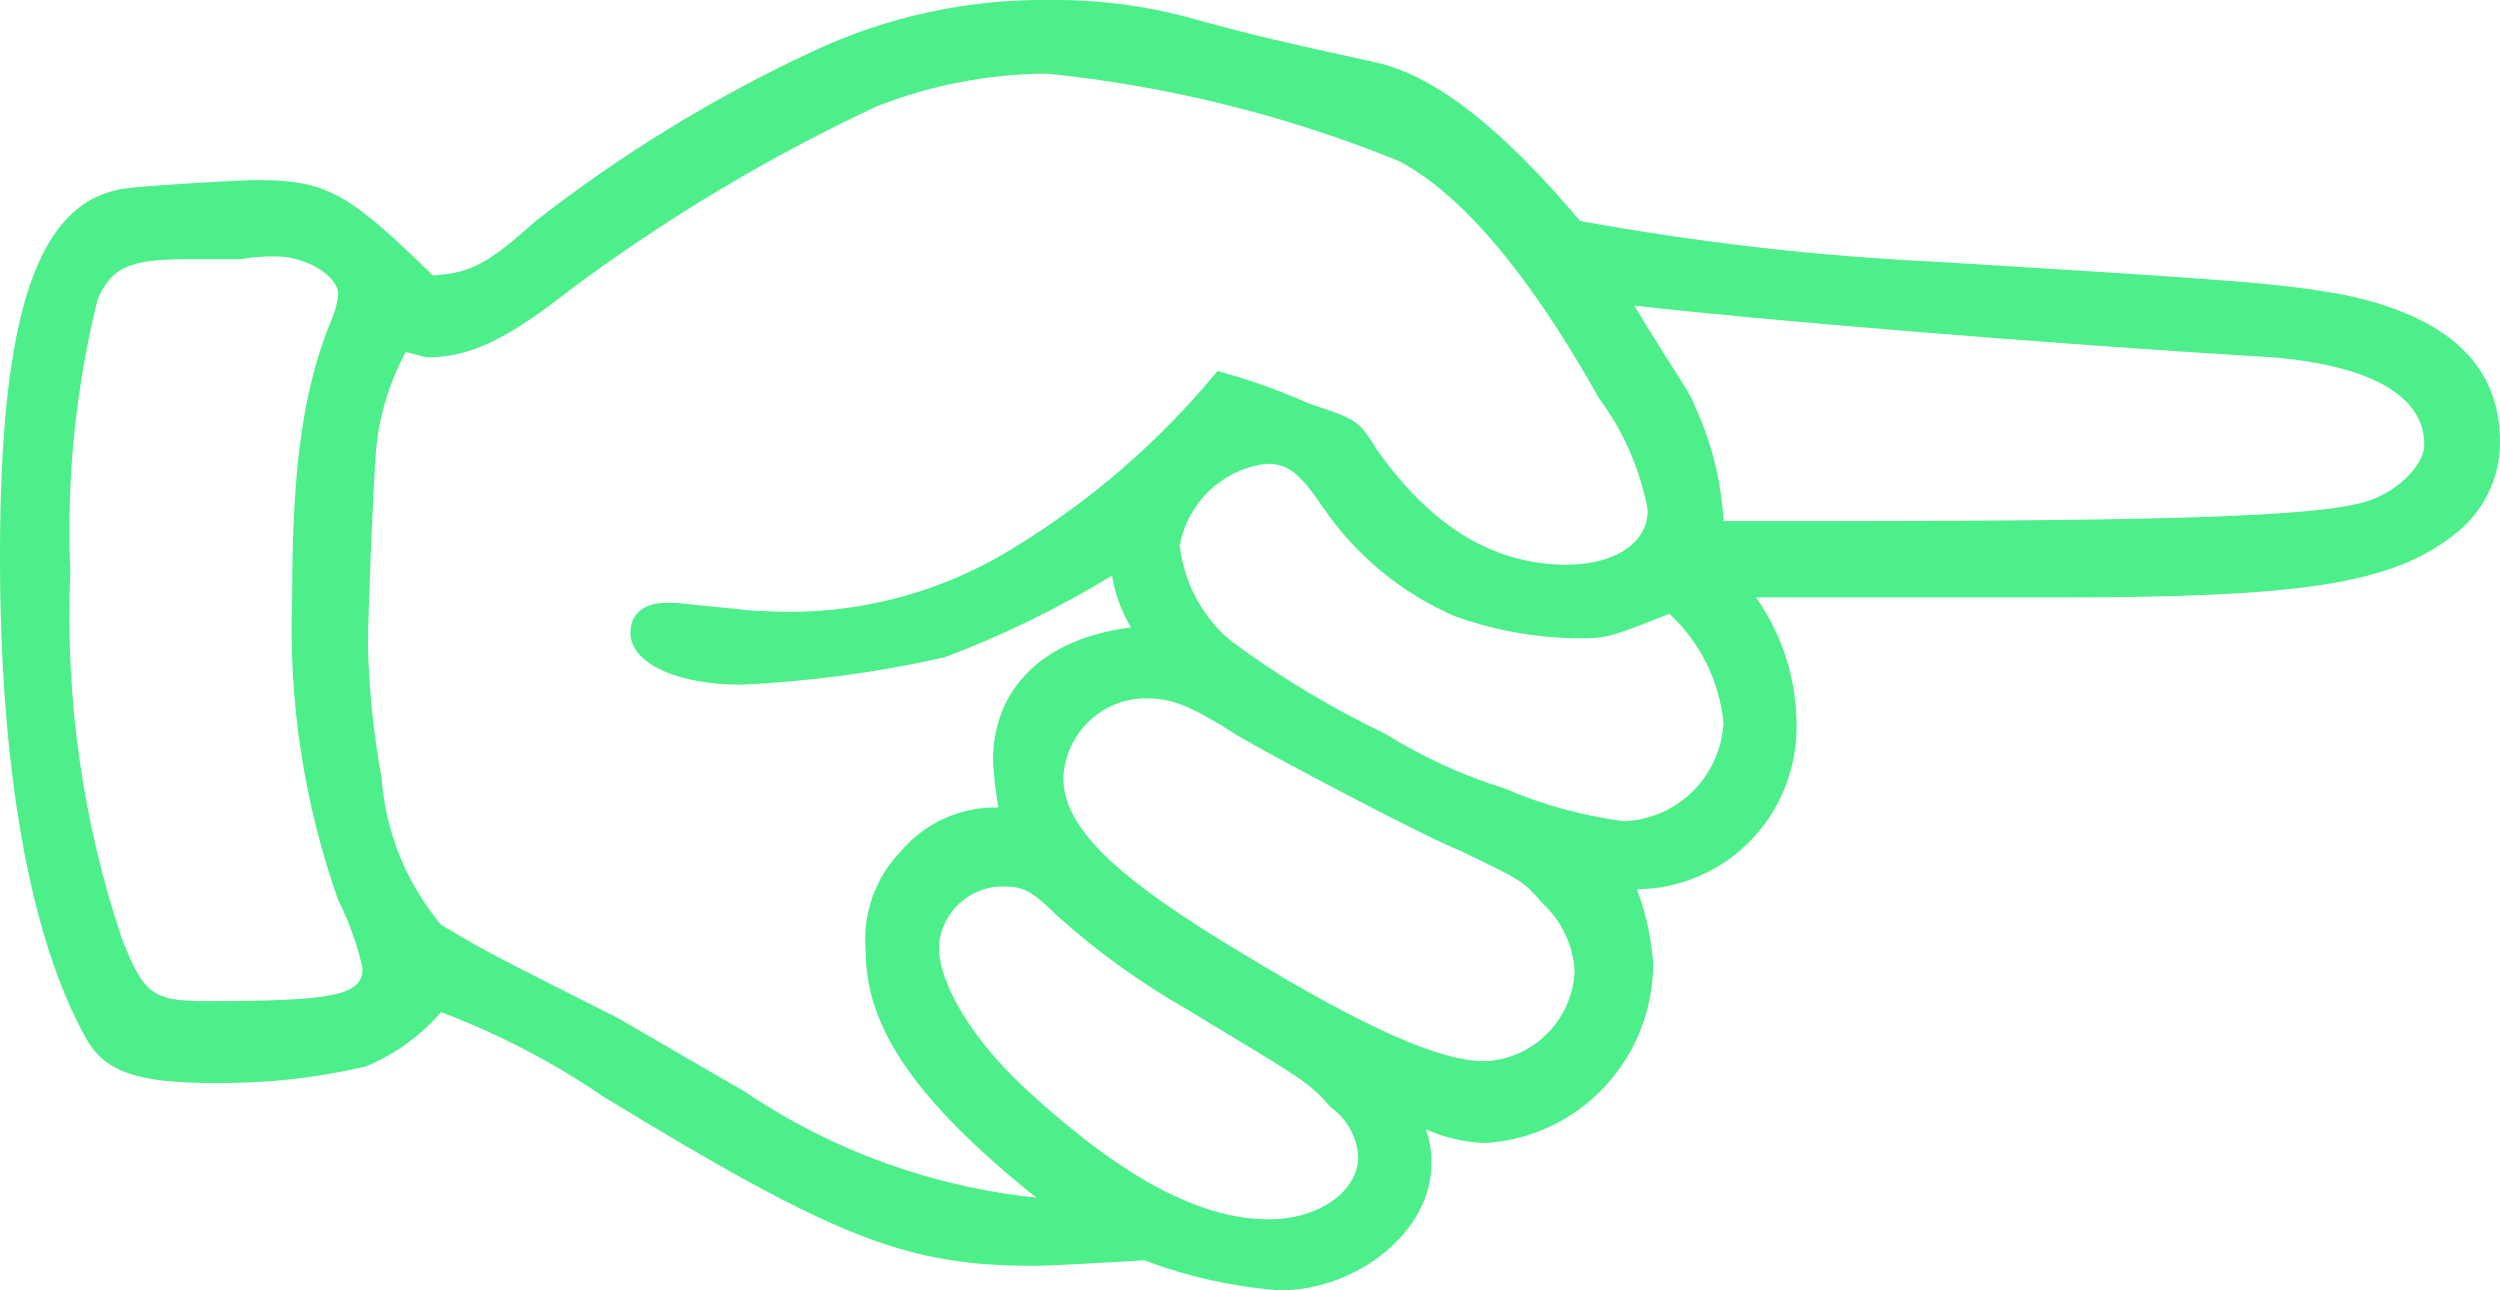 <svg width="31" height="16" viewBox="0 0 31 16" fill="none" xmlns="http://www.w3.org/2000/svg">
<path d="M5.368 3.416C5.838 3.383 6.039 3.281 6.643 2.74C7.702 1.914 8.85 1.21 10.065 0.643C10.989 0.207 11.998 -0.013 13.017 0C13.665 -0.007 14.309 0.084 14.93 0.271C15.701 0.474 15.701 0.474 17.077 0.778C17.815 0.947 18.654 1.624 19.593 2.74C21.057 3.007 22.536 3.177 24.022 3.247C27.913 3.484 28.282 3.518 29.054 3.653C30.363 3.924 31 4.533 31 5.48C31.001 5.703 30.95 5.924 30.851 6.123C30.752 6.323 30.607 6.497 30.43 6.63C29.658 7.239 28.551 7.408 25.531 7.408L21.774 7.408C22.096 7.863 22.271 8.406 22.277 8.964C22.284 9.231 22.237 9.497 22.141 9.746C22.045 9.995 21.9 10.222 21.716 10.414C21.532 10.606 21.311 10.759 21.068 10.864C20.825 10.97 20.563 11.025 20.298 11.027C20.408 11.32 20.476 11.628 20.499 11.941C20.501 12.51 20.286 13.059 19.899 13.474C19.513 13.889 18.983 14.14 18.419 14.173C18.164 14.165 17.914 14.108 17.681 14.004C17.731 14.145 17.754 14.294 17.748 14.444C17.748 15.256 16.842 16 15.869 16C15.295 15.957 14.73 15.832 14.191 15.628C13.588 15.662 13.051 15.696 12.816 15.696C11.239 15.696 10.367 15.357 7.482 13.598C6.854 13.17 6.178 12.818 5.469 12.55C5.213 12.847 4.891 13.079 4.529 13.226C3.913 13.369 3.282 13.437 2.65 13.429C1.711 13.429 1.308 13.294 1.074 12.888C0.369 11.636 -1.14441e-05 9.539 -1.14441e-05 6.901C-1.14441e-05 3.856 0.47 2.469 1.577 2.334C1.845 2.3 2.952 2.233 3.187 2.233C4.06 2.233 4.328 2.402 5.368 3.416ZM22.747 6.461C27.108 6.461 28.752 6.393 29.323 6.224C29.692 6.123 30.061 5.784 30.061 5.514C30.061 4.905 29.39 4.533 28.182 4.431C25.364 4.262 21.707 3.958 20.264 3.789C20.734 4.567 21.002 4.939 21.002 5.006C21.219 5.462 21.344 5.956 21.371 6.461H22.747ZM9.226 13.531C10.309 14.263 11.553 14.716 12.85 14.85C11.373 13.666 10.736 12.753 10.736 11.806C10.713 11.577 10.741 11.347 10.816 11.131C10.892 10.915 11.013 10.718 11.172 10.554C11.321 10.379 11.507 10.24 11.716 10.146C11.925 10.053 12.151 10.007 12.38 10.013C12.347 9.822 12.324 9.63 12.313 9.438C12.313 8.524 12.95 7.915 14.024 7.78C13.906 7.583 13.826 7.365 13.789 7.137C13.128 7.54 12.432 7.88 11.709 8.152C10.881 8.338 10.04 8.451 9.193 8.49C8.387 8.49 7.817 8.22 7.817 7.848C7.817 7.611 7.985 7.476 8.253 7.476H8.387C9.36 7.577 9.36 7.577 9.461 7.577C10.571 7.646 11.674 7.362 12.615 6.765C13.555 6.187 14.394 5.455 15.097 4.6C15.487 4.707 15.868 4.842 16.238 5.006C16.842 5.209 16.842 5.209 17.077 5.581C17.748 6.529 18.52 7.002 19.425 7.002C20.029 7.002 20.432 6.731 20.432 6.326C20.339 5.823 20.133 5.348 19.828 4.939C18.956 3.383 18.117 2.402 17.345 1.996C15.949 1.43 14.481 1.065 12.984 0.913C12.261 0.917 11.544 1.054 10.87 1.319C9.534 1.945 8.264 2.704 7.079 3.586C6.307 4.194 5.838 4.431 5.301 4.431C5.267 4.431 5.167 4.397 5.032 4.364C4.828 4.74 4.702 5.154 4.663 5.581C4.63 5.987 4.563 7.577 4.563 8.017C4.576 8.562 4.632 9.105 4.731 9.641C4.779 10.313 5.038 10.952 5.469 11.467C6.039 11.806 6.039 11.806 7.649 12.617L9.226 13.531ZM20.7 7.611C19.929 7.915 19.929 7.915 19.526 7.915C19.023 7.905 18.524 7.813 18.05 7.645C17.385 7.361 16.815 6.891 16.406 6.292C16.104 5.852 15.97 5.751 15.701 5.751C15.439 5.783 15.193 5.899 15 6.081C14.807 6.264 14.677 6.503 14.628 6.765C14.682 7.228 14.91 7.652 15.265 7.949C15.865 8.392 16.506 8.777 17.177 9.099C17.639 9.387 18.135 9.614 18.654 9.776C19.125 9.979 19.622 10.115 20.13 10.182C20.451 10.173 20.756 10.043 20.986 9.817C21.216 9.592 21.354 9.287 21.371 8.964C21.321 8.445 21.082 7.963 20.7 7.611ZM13.185 9.641C13.185 10.249 13.789 10.858 15.433 11.839C16.943 12.753 17.849 13.159 18.419 13.159C18.708 13.145 18.982 13.023 19.186 12.816C19.391 12.61 19.512 12.334 19.526 12.042C19.507 11.718 19.362 11.414 19.123 11.197C18.889 10.926 18.889 10.926 18.117 10.554C17.614 10.351 15.768 9.37 15.366 9.133C14.728 8.727 14.527 8.66 14.191 8.66C13.932 8.664 13.684 8.768 13.497 8.95C13.31 9.132 13.199 9.379 13.185 9.641ZM11.642 11.738C11.642 12.211 12.078 12.922 12.749 13.531C13.89 14.579 14.863 15.12 15.735 15.12C16.339 15.12 16.842 14.782 16.842 14.342C16.834 14.222 16.801 14.105 16.742 14C16.684 13.895 16.604 13.803 16.506 13.734C16.204 13.395 16.171 13.395 14.661 12.482C14.097 12.156 13.568 11.77 13.084 11.332C12.816 11.061 12.682 10.994 12.48 10.994C12.272 10.981 12.066 11.052 11.909 11.191C11.752 11.331 11.656 11.527 11.642 11.738ZM4.194 3.653C4.194 3.416 3.791 3.18 3.422 3.18C3.276 3.177 3.13 3.188 2.986 3.214H2.315C1.61 3.214 1.376 3.315 1.208 3.721C0.935 4.826 0.822 5.966 0.872 7.104C0.806 8.641 1.022 10.178 1.51 11.636C1.778 12.313 1.879 12.414 2.55 12.414C4.127 12.414 4.496 12.347 4.496 12.008C4.431 11.715 4.33 11.43 4.194 11.163C3.768 9.959 3.575 8.685 3.623 7.408C3.623 5.784 3.758 4.803 4.127 3.924C4.161 3.837 4.183 3.746 4.194 3.653Z" fill="#4CEF89"/>
</svg>
